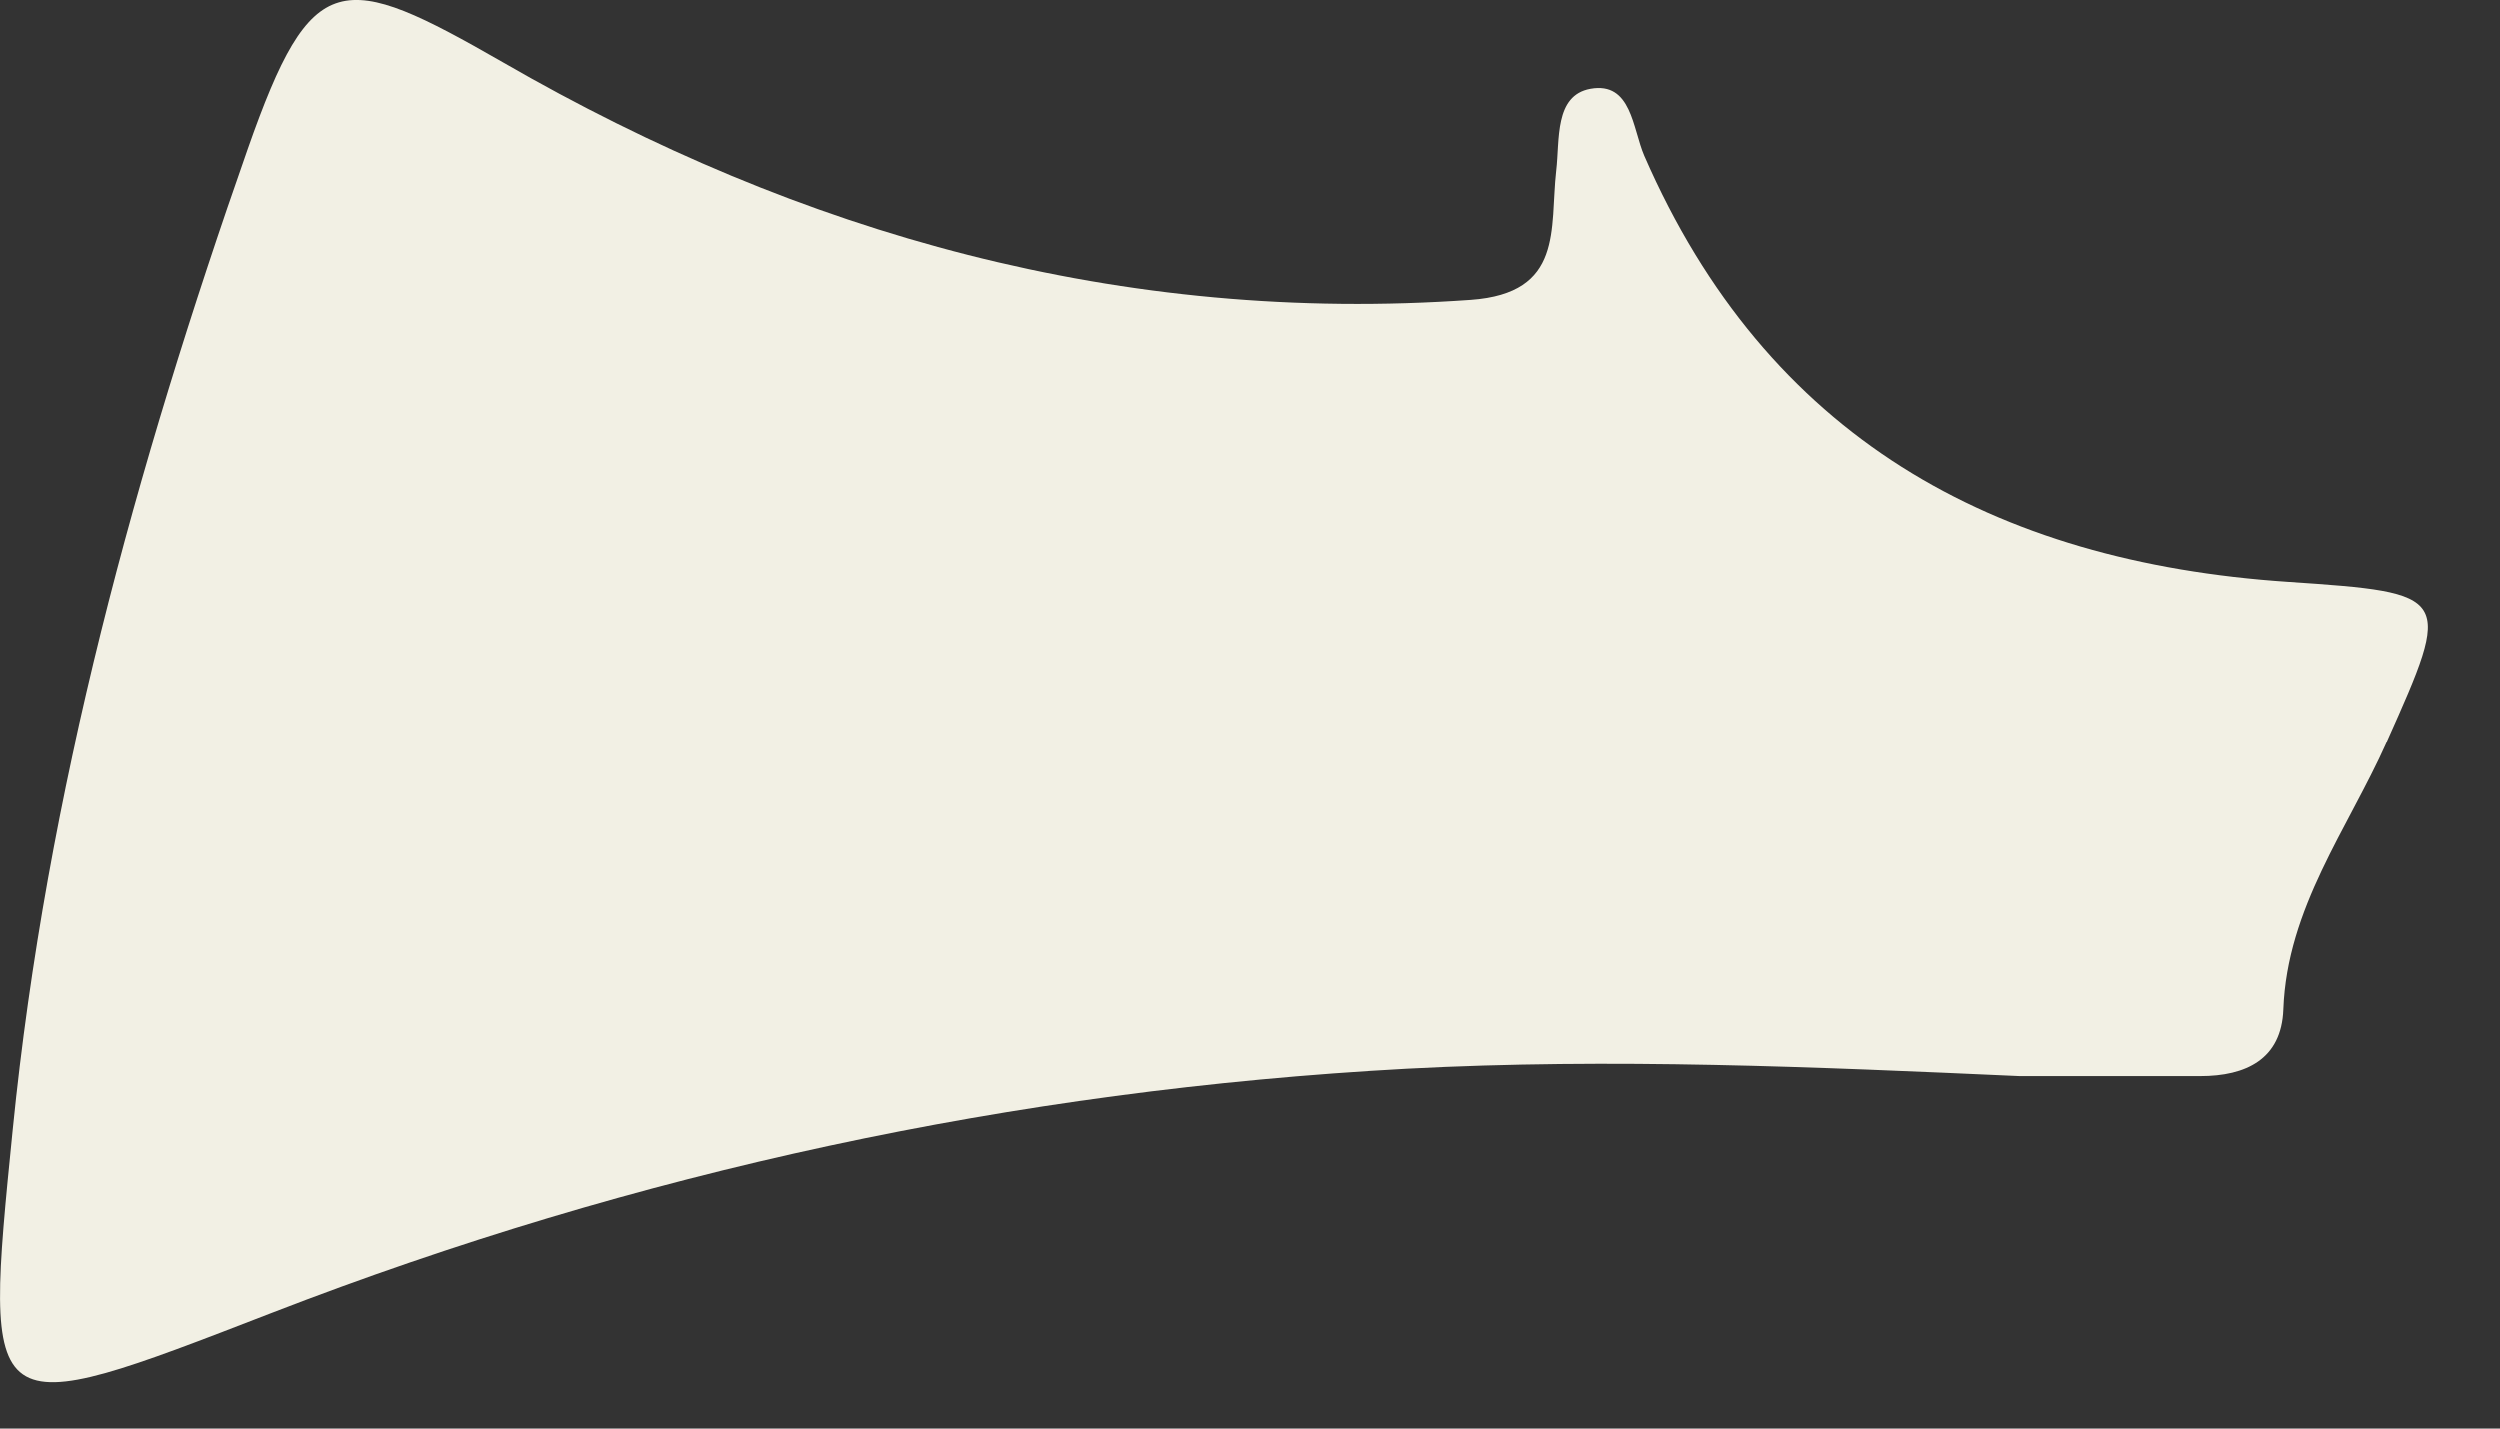 <?xml version="1.0" encoding="utf-8"?>
<svg xmlns="http://www.w3.org/2000/svg" fill="none" height="100%" overflow="visible" preserveAspectRatio="none" style="display: block;" viewBox="0 0 21 12" width="100%">
<rect x="0" y="0" width="21" height="12" fill="#333333" stroke="none"/>
<path d="M20.047 6.233C19.721 6.963 19.211 7.627 19.18 8.478C19.165 8.897 18.866 9.039 18.482 9.039H16.964C15.249 8.962 13.54 8.886 11.816 8.977C8.518 9.157 5.351 9.841 2.286 11.027C-0.143 11.967 -0.143 11.98 0.107 9.487C0.391 6.652 1.142 3.926 2.082 1.249C2.62 -0.283 2.868 -0.256 4.229 0.526C6.729 1.969 9.426 2.727 12.354 2.519C13.139 2.463 13.017 1.92 13.072 1.435C13.103 1.176 13.055 0.801 13.36 0.746C13.706 0.684 13.713 1.08 13.812 1.309C14.841 3.671 16.747 4.722 19.218 4.888C20.599 4.981 20.603 4.994 20.049 6.233H20.047Z" fill="#F2F0E4" id="Vector"/>
</svg>
